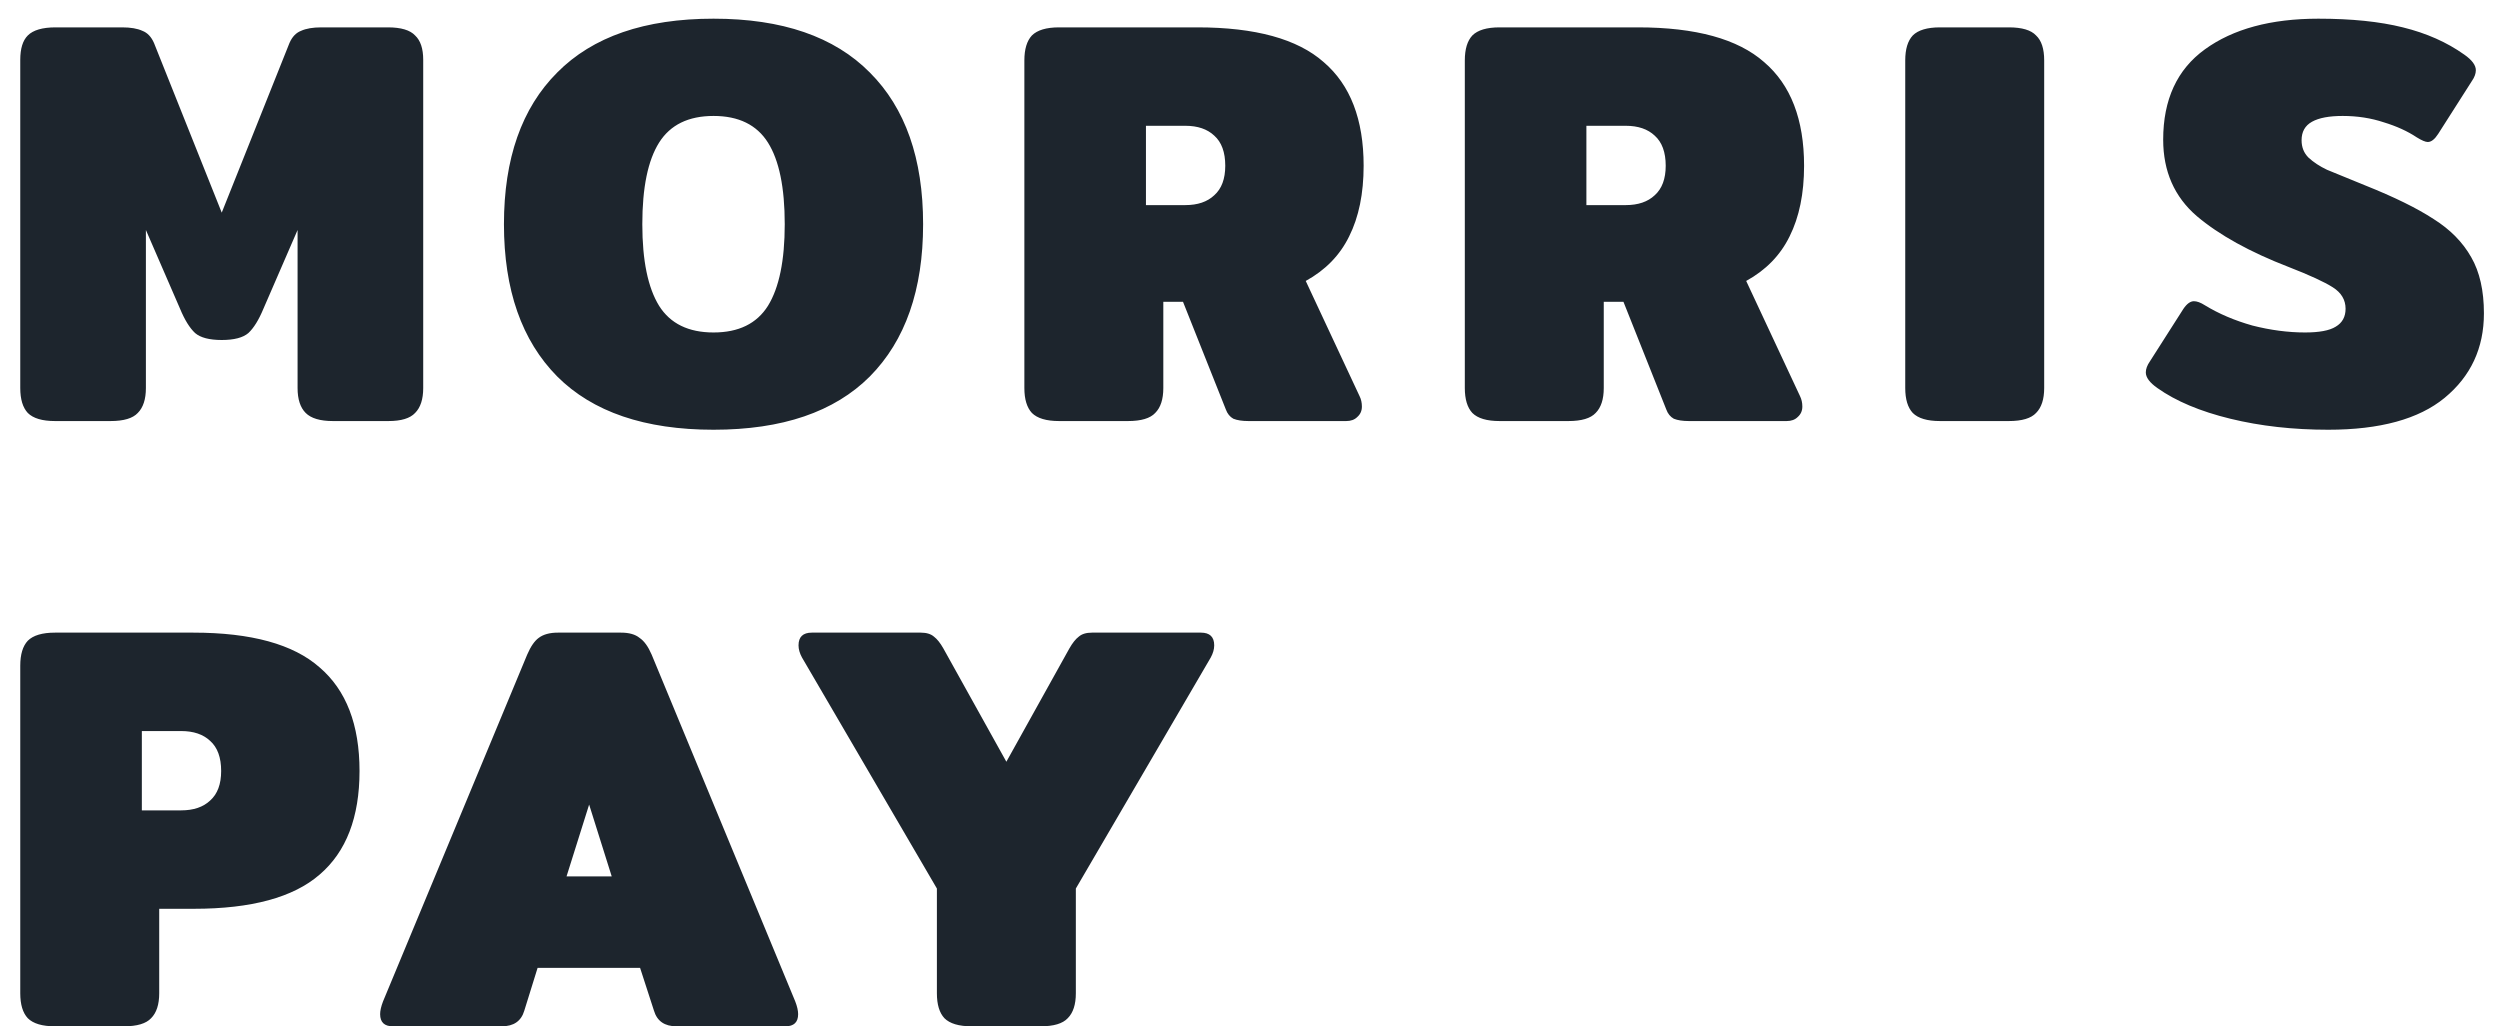 <svg width="95" height="39" viewBox="0 0 95 39" fill="none" xmlns="http://www.w3.org/2000/svg">
<path d="M2.09 16C1.606 16 1.261 15.897 1.056 15.692C0.865 15.487 0.77 15.171 0.77 14.746V2.272C0.77 1.847 0.865 1.539 1.056 1.348C1.261 1.143 1.613 1.04 2.112 1.04H4.642C4.965 1.04 5.221 1.084 5.412 1.172C5.603 1.245 5.749 1.399 5.852 1.634L8.426 8.08L11 1.634C11.103 1.399 11.249 1.245 11.44 1.172C11.631 1.084 11.887 1.04 12.21 1.04H14.74C15.239 1.04 15.583 1.143 15.774 1.348C15.979 1.539 16.082 1.847 16.082 2.272V14.746C16.082 15.171 15.979 15.487 15.774 15.692C15.583 15.897 15.246 16 14.762 16H12.65C12.166 16 11.821 15.897 11.616 15.692C11.411 15.487 11.308 15.171 11.308 14.746V8.74L10.01 11.732C9.834 12.157 9.643 12.465 9.438 12.656C9.233 12.832 8.895 12.92 8.426 12.92C7.957 12.92 7.619 12.832 7.414 12.656C7.209 12.465 7.018 12.157 6.842 11.732L5.544 8.74V14.746C5.544 15.171 5.441 15.487 5.236 15.692C5.045 15.897 4.701 16 4.202 16H2.09ZM27.114 16.33C24.504 16.33 22.524 15.655 21.174 14.306C19.825 12.942 19.15 11.013 19.15 8.52C19.15 6.027 19.825 4.105 21.174 2.756C22.524 1.392 24.504 0.71 27.114 0.71C29.725 0.71 31.705 1.392 33.054 2.756C34.404 4.105 35.078 6.027 35.078 8.52C35.078 11.013 34.404 12.942 33.054 14.306C31.705 15.655 29.725 16.33 27.114 16.33ZM27.114 12.634C28.068 12.634 28.757 12.297 29.182 11.622C29.608 10.933 29.82 9.899 29.82 8.52C29.82 7.127 29.608 6.093 29.182 5.418C28.757 4.743 28.068 4.406 27.114 4.406C26.161 4.406 25.472 4.743 25.046 5.418C24.621 6.093 24.408 7.127 24.408 8.52C24.408 9.899 24.621 10.933 25.046 11.622C25.472 12.297 26.161 12.634 27.114 12.634ZM40.246 16C39.762 16 39.418 15.897 39.212 15.692C39.022 15.487 38.926 15.171 38.926 14.746V2.294C38.926 1.869 39.022 1.553 39.212 1.348C39.418 1.143 39.762 1.04 40.246 1.04H45.504C47.704 1.04 49.303 1.48 50.3 2.36C51.312 3.225 51.818 4.538 51.818 6.298C51.818 7.354 51.635 8.249 51.268 8.982C50.916 9.701 50.366 10.265 49.618 10.676L51.664 15.054C51.723 15.171 51.752 15.303 51.752 15.45C51.752 15.611 51.694 15.743 51.576 15.846C51.474 15.949 51.334 16 51.158 16H47.44C47.206 16 47.015 15.971 46.868 15.912C46.736 15.839 46.641 15.721 46.582 15.56L44.954 11.468H44.206V14.746C44.206 15.171 44.104 15.487 43.898 15.692C43.708 15.897 43.363 16 42.864 16H40.246ZM45.042 7.794C45.512 7.794 45.878 7.669 46.142 7.42C46.421 7.171 46.56 6.797 46.56 6.298C46.56 5.785 46.421 5.403 46.142 5.154C45.878 4.905 45.512 4.78 45.042 4.78H43.546V7.794H45.042ZM56.983 16C56.499 16 56.154 15.897 55.949 15.692C55.758 15.487 55.663 15.171 55.663 14.746V2.294C55.663 1.869 55.758 1.553 55.949 1.348C56.154 1.143 56.499 1.04 56.983 1.04H62.241C64.441 1.04 66.039 1.48 67.037 2.36C68.049 3.225 68.555 4.538 68.555 6.298C68.555 7.354 68.371 8.249 68.005 8.982C67.653 9.701 67.103 10.265 66.355 10.676L68.401 15.054C68.459 15.171 68.489 15.303 68.489 15.45C68.489 15.611 68.43 15.743 68.313 15.846C68.21 15.949 68.071 16 67.895 16H64.177C63.942 16 63.751 15.971 63.605 15.912C63.473 15.839 63.377 15.721 63.319 15.56L61.691 11.468H60.943V14.746C60.943 15.171 60.84 15.487 60.635 15.692C60.444 15.897 60.099 16 59.601 16H56.983ZM61.779 7.794C62.248 7.794 62.615 7.669 62.879 7.42C63.157 7.171 63.297 6.797 63.297 6.298C63.297 5.785 63.157 5.403 62.879 5.154C62.615 4.905 62.248 4.78 61.779 4.78H60.283V7.794H61.779ZM73.719 16C73.235 16 72.89 15.897 72.685 15.692C72.494 15.487 72.399 15.171 72.399 14.746V2.294C72.399 1.869 72.494 1.553 72.685 1.348C72.89 1.143 73.235 1.04 73.719 1.04H76.337C76.836 1.04 77.18 1.143 77.371 1.348C77.576 1.539 77.679 1.854 77.679 2.294V14.746C77.679 15.171 77.576 15.487 77.371 15.692C77.18 15.897 76.836 16 76.337 16H73.719ZM88.472 16.33C87.137 16.33 85.897 16.191 84.754 15.912C83.609 15.633 82.686 15.245 81.981 14.746C81.688 14.541 81.541 14.343 81.541 14.152C81.541 14.02 81.593 13.881 81.695 13.734L82.972 11.732C83.103 11.541 83.236 11.446 83.368 11.446C83.485 11.446 83.624 11.497 83.785 11.6C84.314 11.923 84.915 12.179 85.59 12.37C86.279 12.546 86.946 12.634 87.591 12.634C88.134 12.634 88.523 12.561 88.757 12.414C89.007 12.267 89.132 12.04 89.132 11.732C89.132 11.395 88.97 11.123 88.647 10.918C88.325 10.713 87.767 10.456 86.975 10.148C85.494 9.576 84.328 8.931 83.478 8.212C82.627 7.479 82.201 6.511 82.201 5.308C82.201 3.783 82.73 2.639 83.785 1.876C84.856 1.099 86.293 0.71 88.097 0.71C89.359 0.71 90.43 0.82 91.309 1.04C92.204 1.26 92.981 1.605 93.641 2.074C93.935 2.279 94.082 2.477 94.082 2.668C94.082 2.8 94.03 2.939 93.927 3.086L92.651 5.088C92.519 5.293 92.388 5.396 92.255 5.396C92.168 5.396 92.028 5.337 91.838 5.22C91.486 4.985 91.067 4.795 90.584 4.648C90.1 4.487 89.579 4.406 89.022 4.406C88.508 4.406 88.12 4.479 87.856 4.626C87.591 4.773 87.46 5.007 87.46 5.33C87.46 5.594 87.547 5.814 87.724 5.99C87.914 6.166 88.149 6.32 88.427 6.452C88.706 6.569 89.19 6.767 89.879 7.046C90.98 7.486 91.845 7.911 92.475 8.322C93.106 8.718 93.583 9.202 93.906 9.774C94.228 10.331 94.389 11.043 94.389 11.908C94.389 13.228 93.891 14.299 92.894 15.12C91.911 15.927 90.437 16.33 88.472 16.33ZM2.09 39C1.606 39 1.261 38.897 1.056 38.692C0.865 38.487 0.77 38.171 0.77 37.746V25.294C0.77 24.869 0.865 24.553 1.056 24.348C1.261 24.143 1.606 24.04 2.09 24.04H7.348C9.548 24.04 11.147 24.48 12.144 25.36C13.156 26.225 13.662 27.538 13.662 29.298C13.662 31.058 13.156 32.371 12.144 33.236C11.147 34.101 9.555 34.534 7.37 34.534H6.05V37.746C6.05 38.171 5.947 38.487 5.742 38.692C5.551 38.897 5.207 39 4.708 39H2.09ZM6.886 30.794C7.355 30.794 7.722 30.669 7.986 30.42C8.265 30.171 8.404 29.797 8.404 29.298C8.404 28.785 8.265 28.403 7.986 28.154C7.722 27.905 7.355 27.78 6.886 27.78H5.39V30.794H6.886ZM14.929 39C14.607 39 14.445 38.846 14.445 38.538C14.445 38.406 14.482 38.245 14.555 38.054L20.033 24.876C20.165 24.568 20.312 24.355 20.473 24.238C20.649 24.106 20.891 24.04 21.199 24.04H23.597C23.905 24.04 24.14 24.106 24.301 24.238C24.477 24.355 24.631 24.568 24.763 24.876L30.219 38.054C30.293 38.245 30.329 38.406 30.329 38.538C30.329 38.846 30.168 39 29.845 39H25.709C25.255 39 24.969 38.802 24.851 38.406L24.323 36.778H20.429L19.923 38.406C19.806 38.802 19.52 39 19.065 39H14.929ZM23.245 33.302L22.387 30.574L21.529 33.302H23.245ZM36.922 39C36.438 39 36.093 38.897 35.888 38.692C35.697 38.487 35.602 38.171 35.602 37.746V33.764L30.476 24.986C30.388 24.825 30.344 24.671 30.344 24.524C30.344 24.201 30.513 24.04 30.85 24.04H34.986C35.206 24.04 35.375 24.091 35.492 24.194C35.609 24.282 35.727 24.429 35.844 24.634L38.242 28.946L40.64 24.634C40.758 24.429 40.875 24.282 40.992 24.194C41.109 24.091 41.278 24.04 41.498 24.04H45.634C45.971 24.04 46.14 24.201 46.14 24.524C46.14 24.671 46.096 24.825 46.008 24.986L40.882 33.764V37.746C40.882 38.171 40.779 38.487 40.574 38.692C40.383 38.897 40.039 39 39.54 39H36.922Z" fill="#1D252D"/>
</svg>
